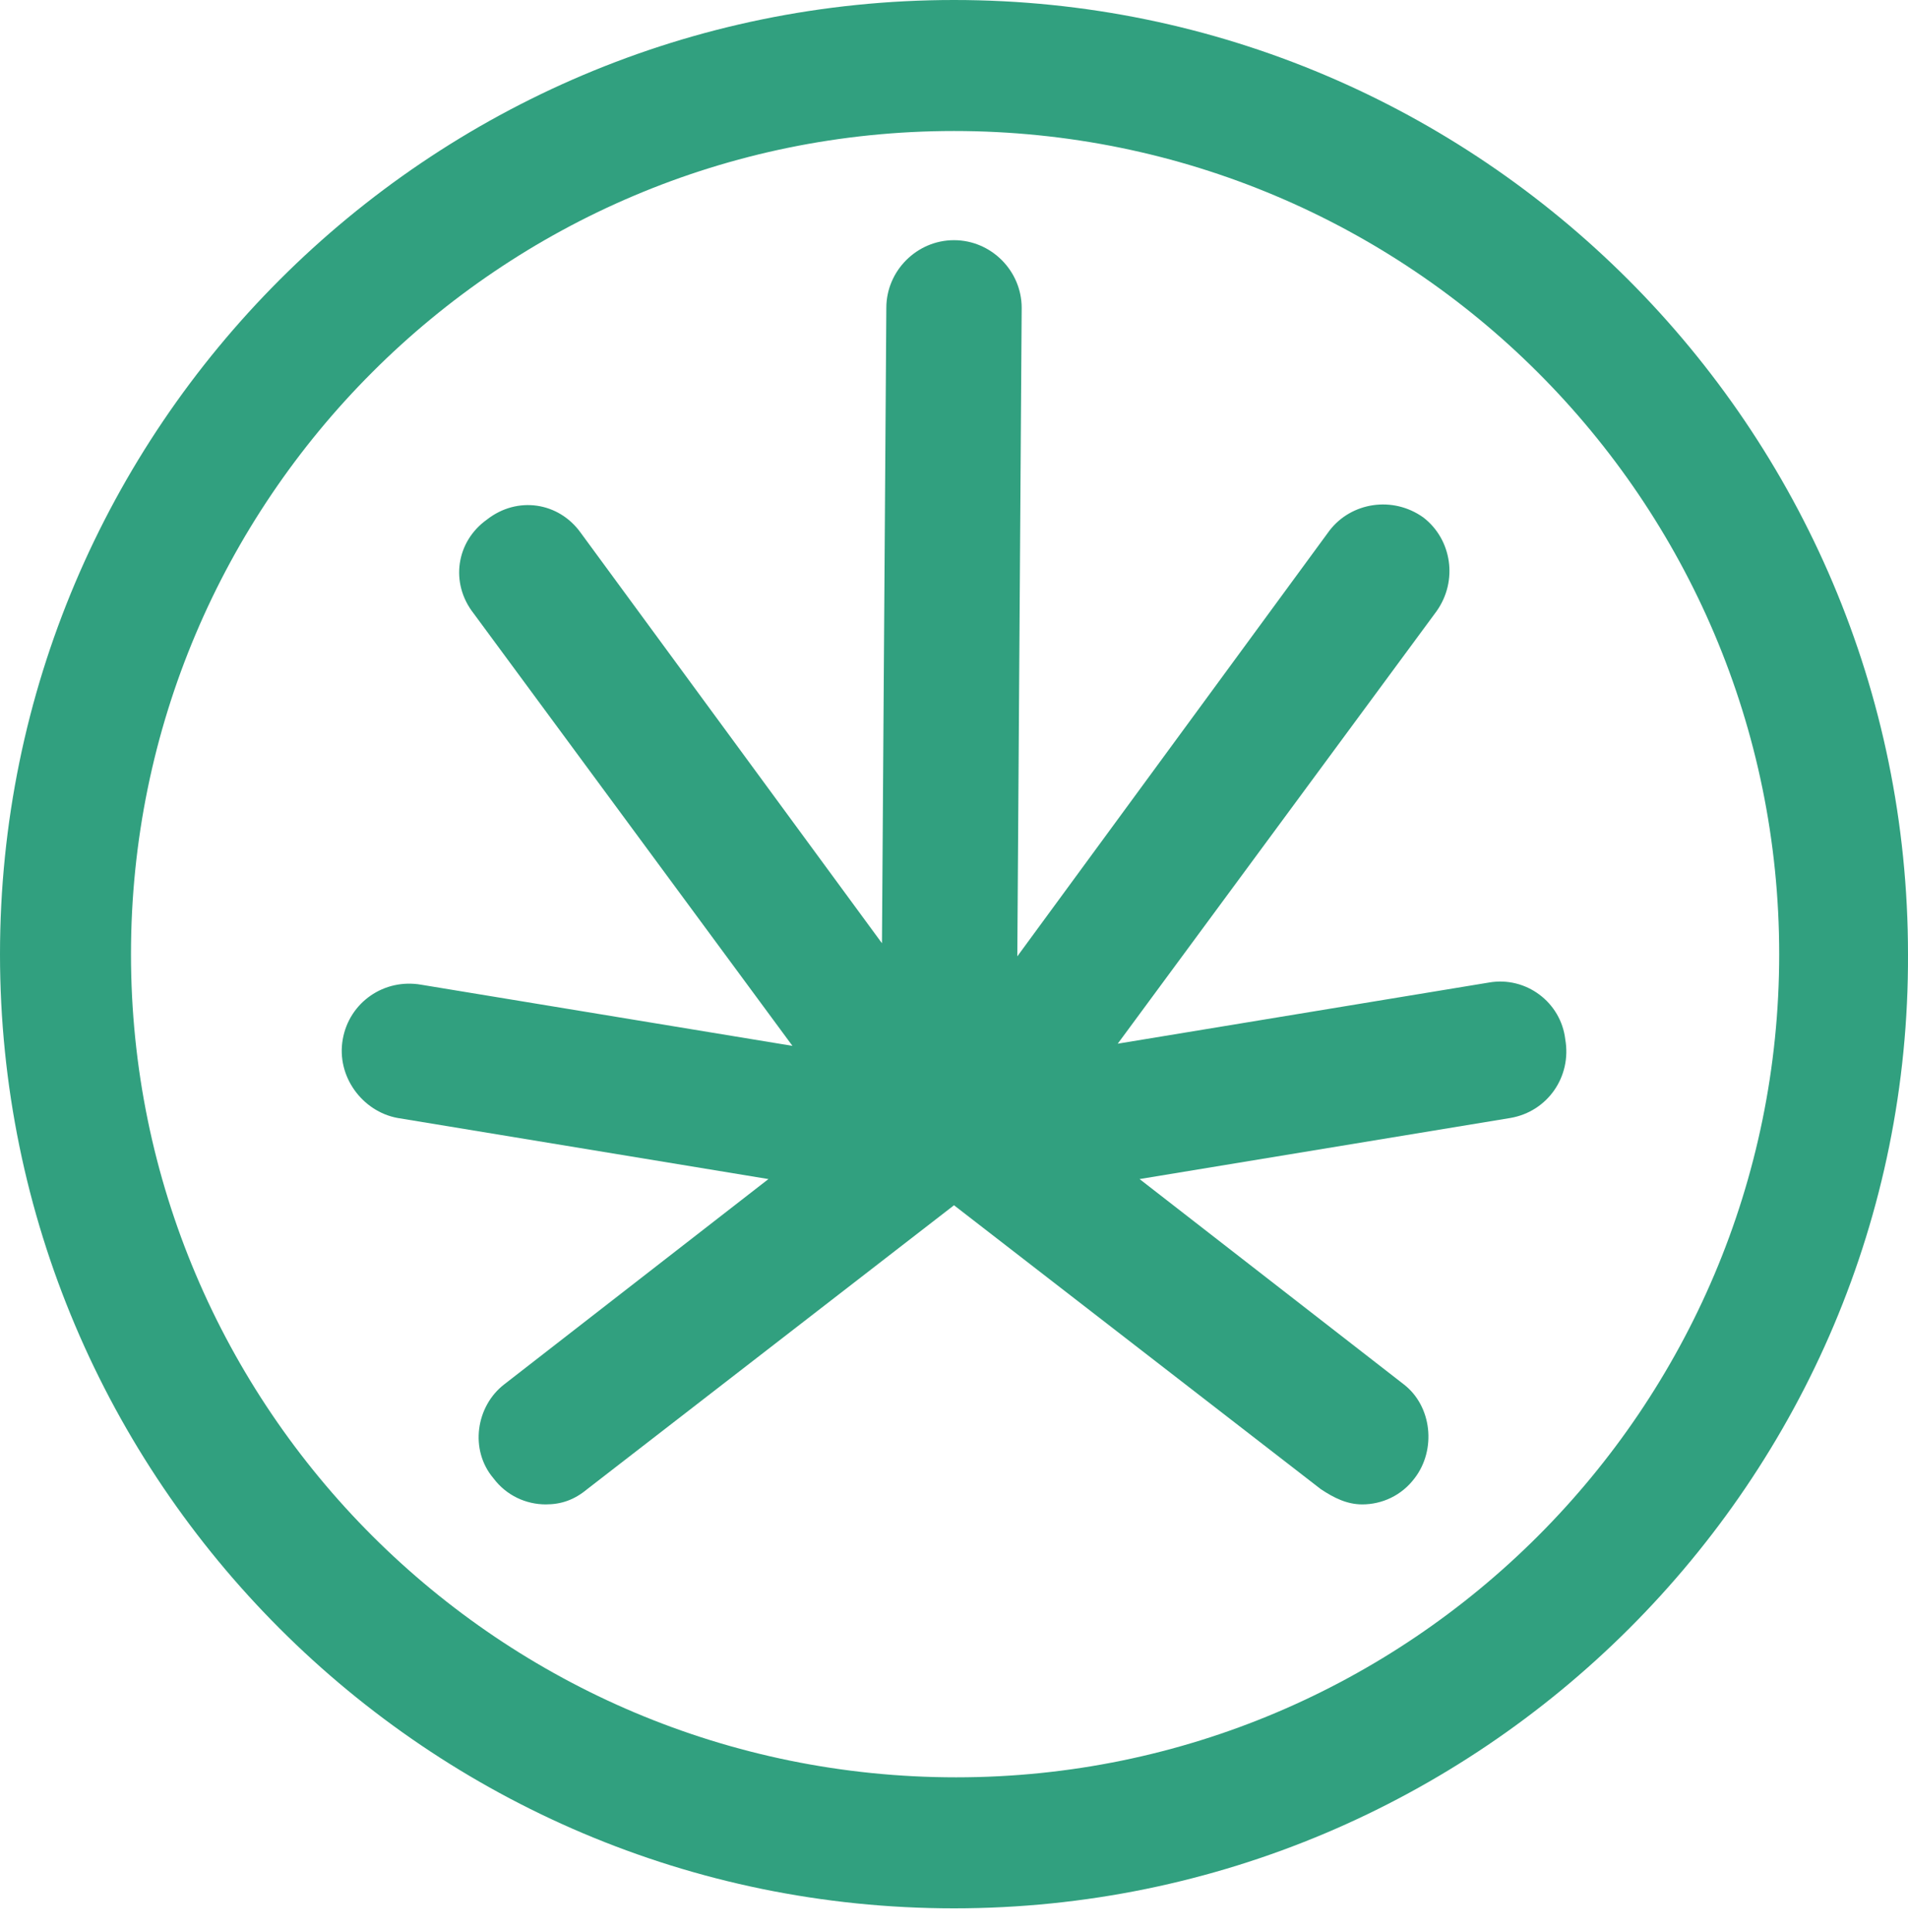 <svg xml:space="preserve" style="enable-background:new 0 0 87.4 88.5;" viewBox="0 0 87.4 88.5" y="0px" x="0px" xmlns:xlink="http://www.w3.org/1999/xlink" xmlns="http://www.w3.org/2000/svg" id="Layer_1" version="1.1">
<style type="text/css">
	.st0{fill:#31A07F;}
</style>
<g>
	<path d="M43.7,87.4C19.6,87.4,0,67.8,0,43.7C0,19.6,19.6,0,43.7,0s43.7,19.6,43.7,43.7C87.5,67.8,67.8,87.4,43.7,87.4z
		 M43.7,6C22.9,6,6,22.9,6,43.7c0,20.8,16.9,37.7,37.8,37.7c20.8,0,37.7-16.9,37.7-37.7C81.5,22.9,64.6,6,43.7,6z" class="st0"></path>
	<path d="M68.2,45l-17,2.8l14.6-19.8c1-1.4,0.7-3.3-0.6-4.3c-1.4-1-3.3-0.7-4.3,0.6L46.6,43.8l0.2-29.7
		c0-1.7-1.4-3.1-3.1-3.1h0c-1.7,0-3.1,1.4-3.1,3.1l-0.2,29.1L26.6,24.4c-1-1.4-2.9-1.7-4.3-0.6c-1.4,1-1.7,2.9-0.6,4.3l14.6,19.8
		l-17-2.8c-1.7-0.3-3.3,0.8-3.6,2.5c-0.3,1.7,0.9,3.3,2.5,3.6l17,2.8l-12.1,9.4c-1.3,1-1.6,3-0.5,4.3c0.6,0.8,1.5,1.2,2.4,1.2
		c0.7,0,1.3-0.2,1.9-0.7l16.8-13l16.8,13c0.6,0.4,1.2,0.7,1.9,0.7c0.9,0,1.8-0.4,2.4-1.2c1-1.3,0.8-3.3-0.5-4.3L52.2,54l17-2.8
		c1.7-0.3,2.8-1.9,2.5-3.6C71.5,45.9,69.9,44.7,68.2,45z" class="st0"></path>
</g>
</svg>

